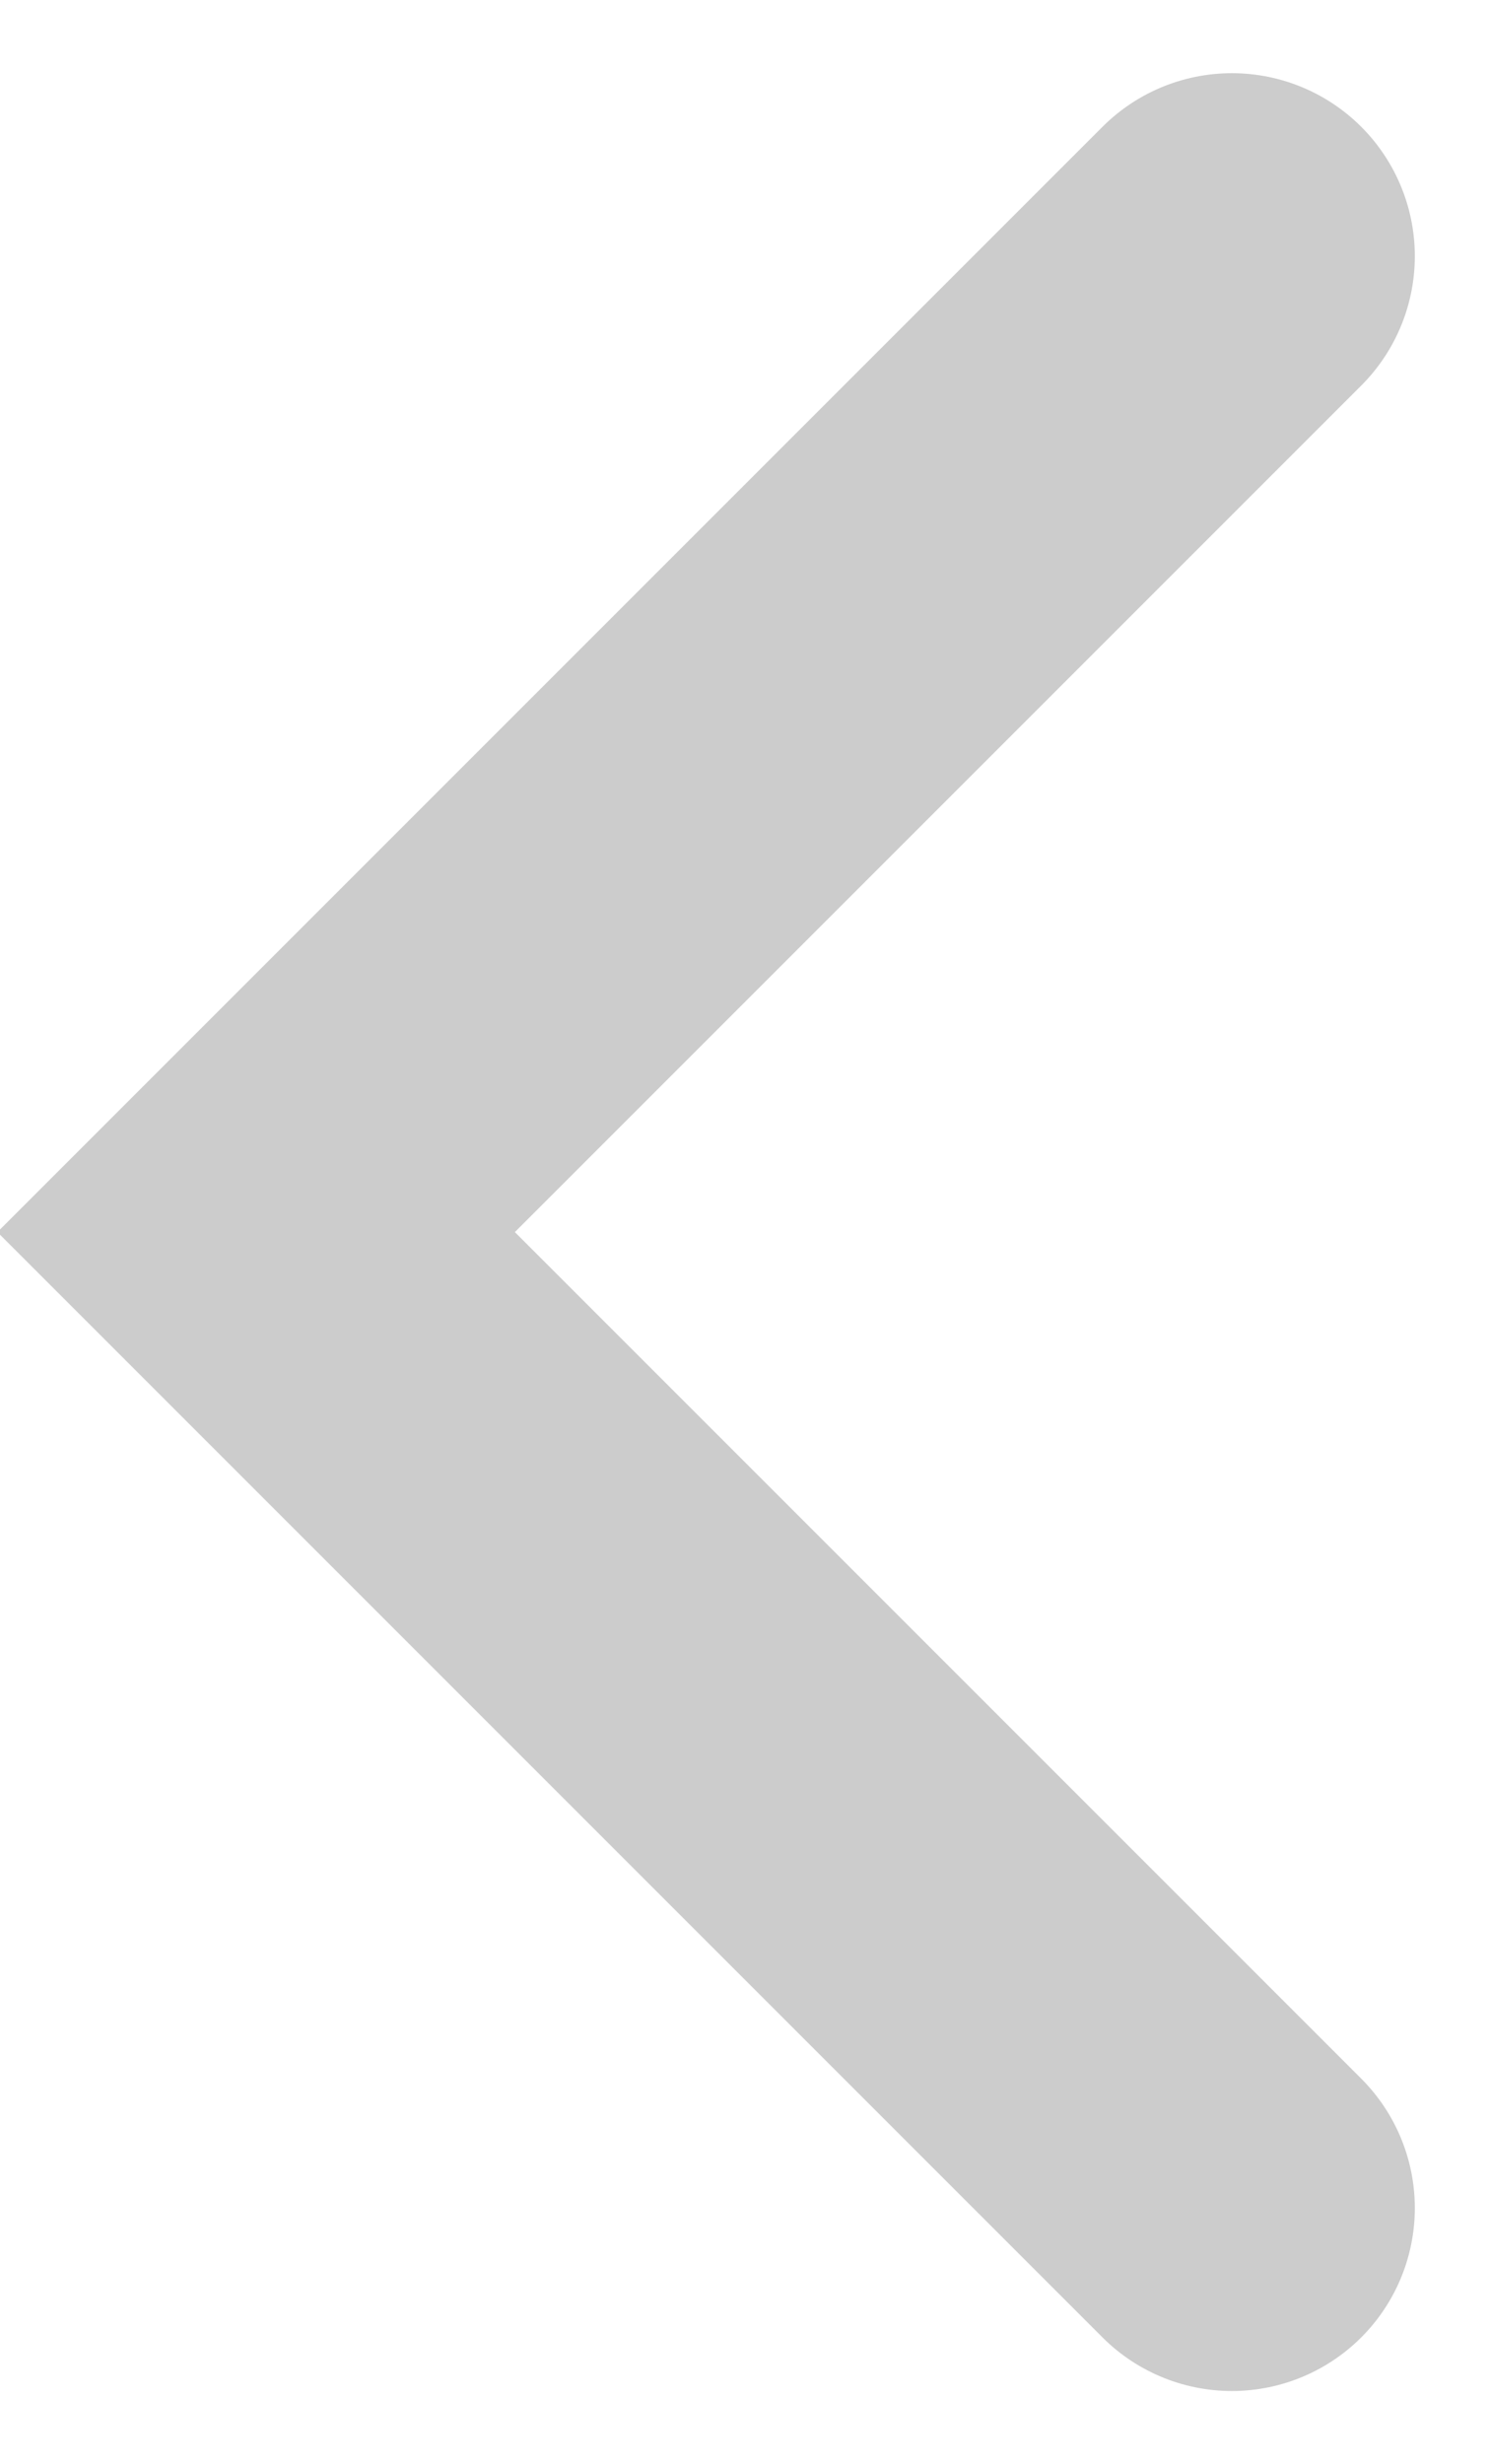 <?xml version="1.0" encoding="utf-8"?>
<!-- Generator: Adobe Illustrator 28.0.0, SVG Export Plug-In . SVG Version: 6.00 Build 0)  -->
<svg version="1.1" id="レイヤー_1" xmlns="http://www.w3.org/2000/svg" xmlns:xlink="http://www.w3.org/1999/xlink" x="0px"
	 y="0px" viewBox="0 0 12.2 20.2" style="enable-background:new 0 0 12.2 20.2;" xml:space="preserve">
<style type="text/css">
	.st0{fill:none;stroke:#CCCCCC;stroke-width:3;stroke-linecap:round;}
</style>
<path id="Path_98" class="st0" d="M10.1,2.1l-8,8l8,8"/>
</svg>
